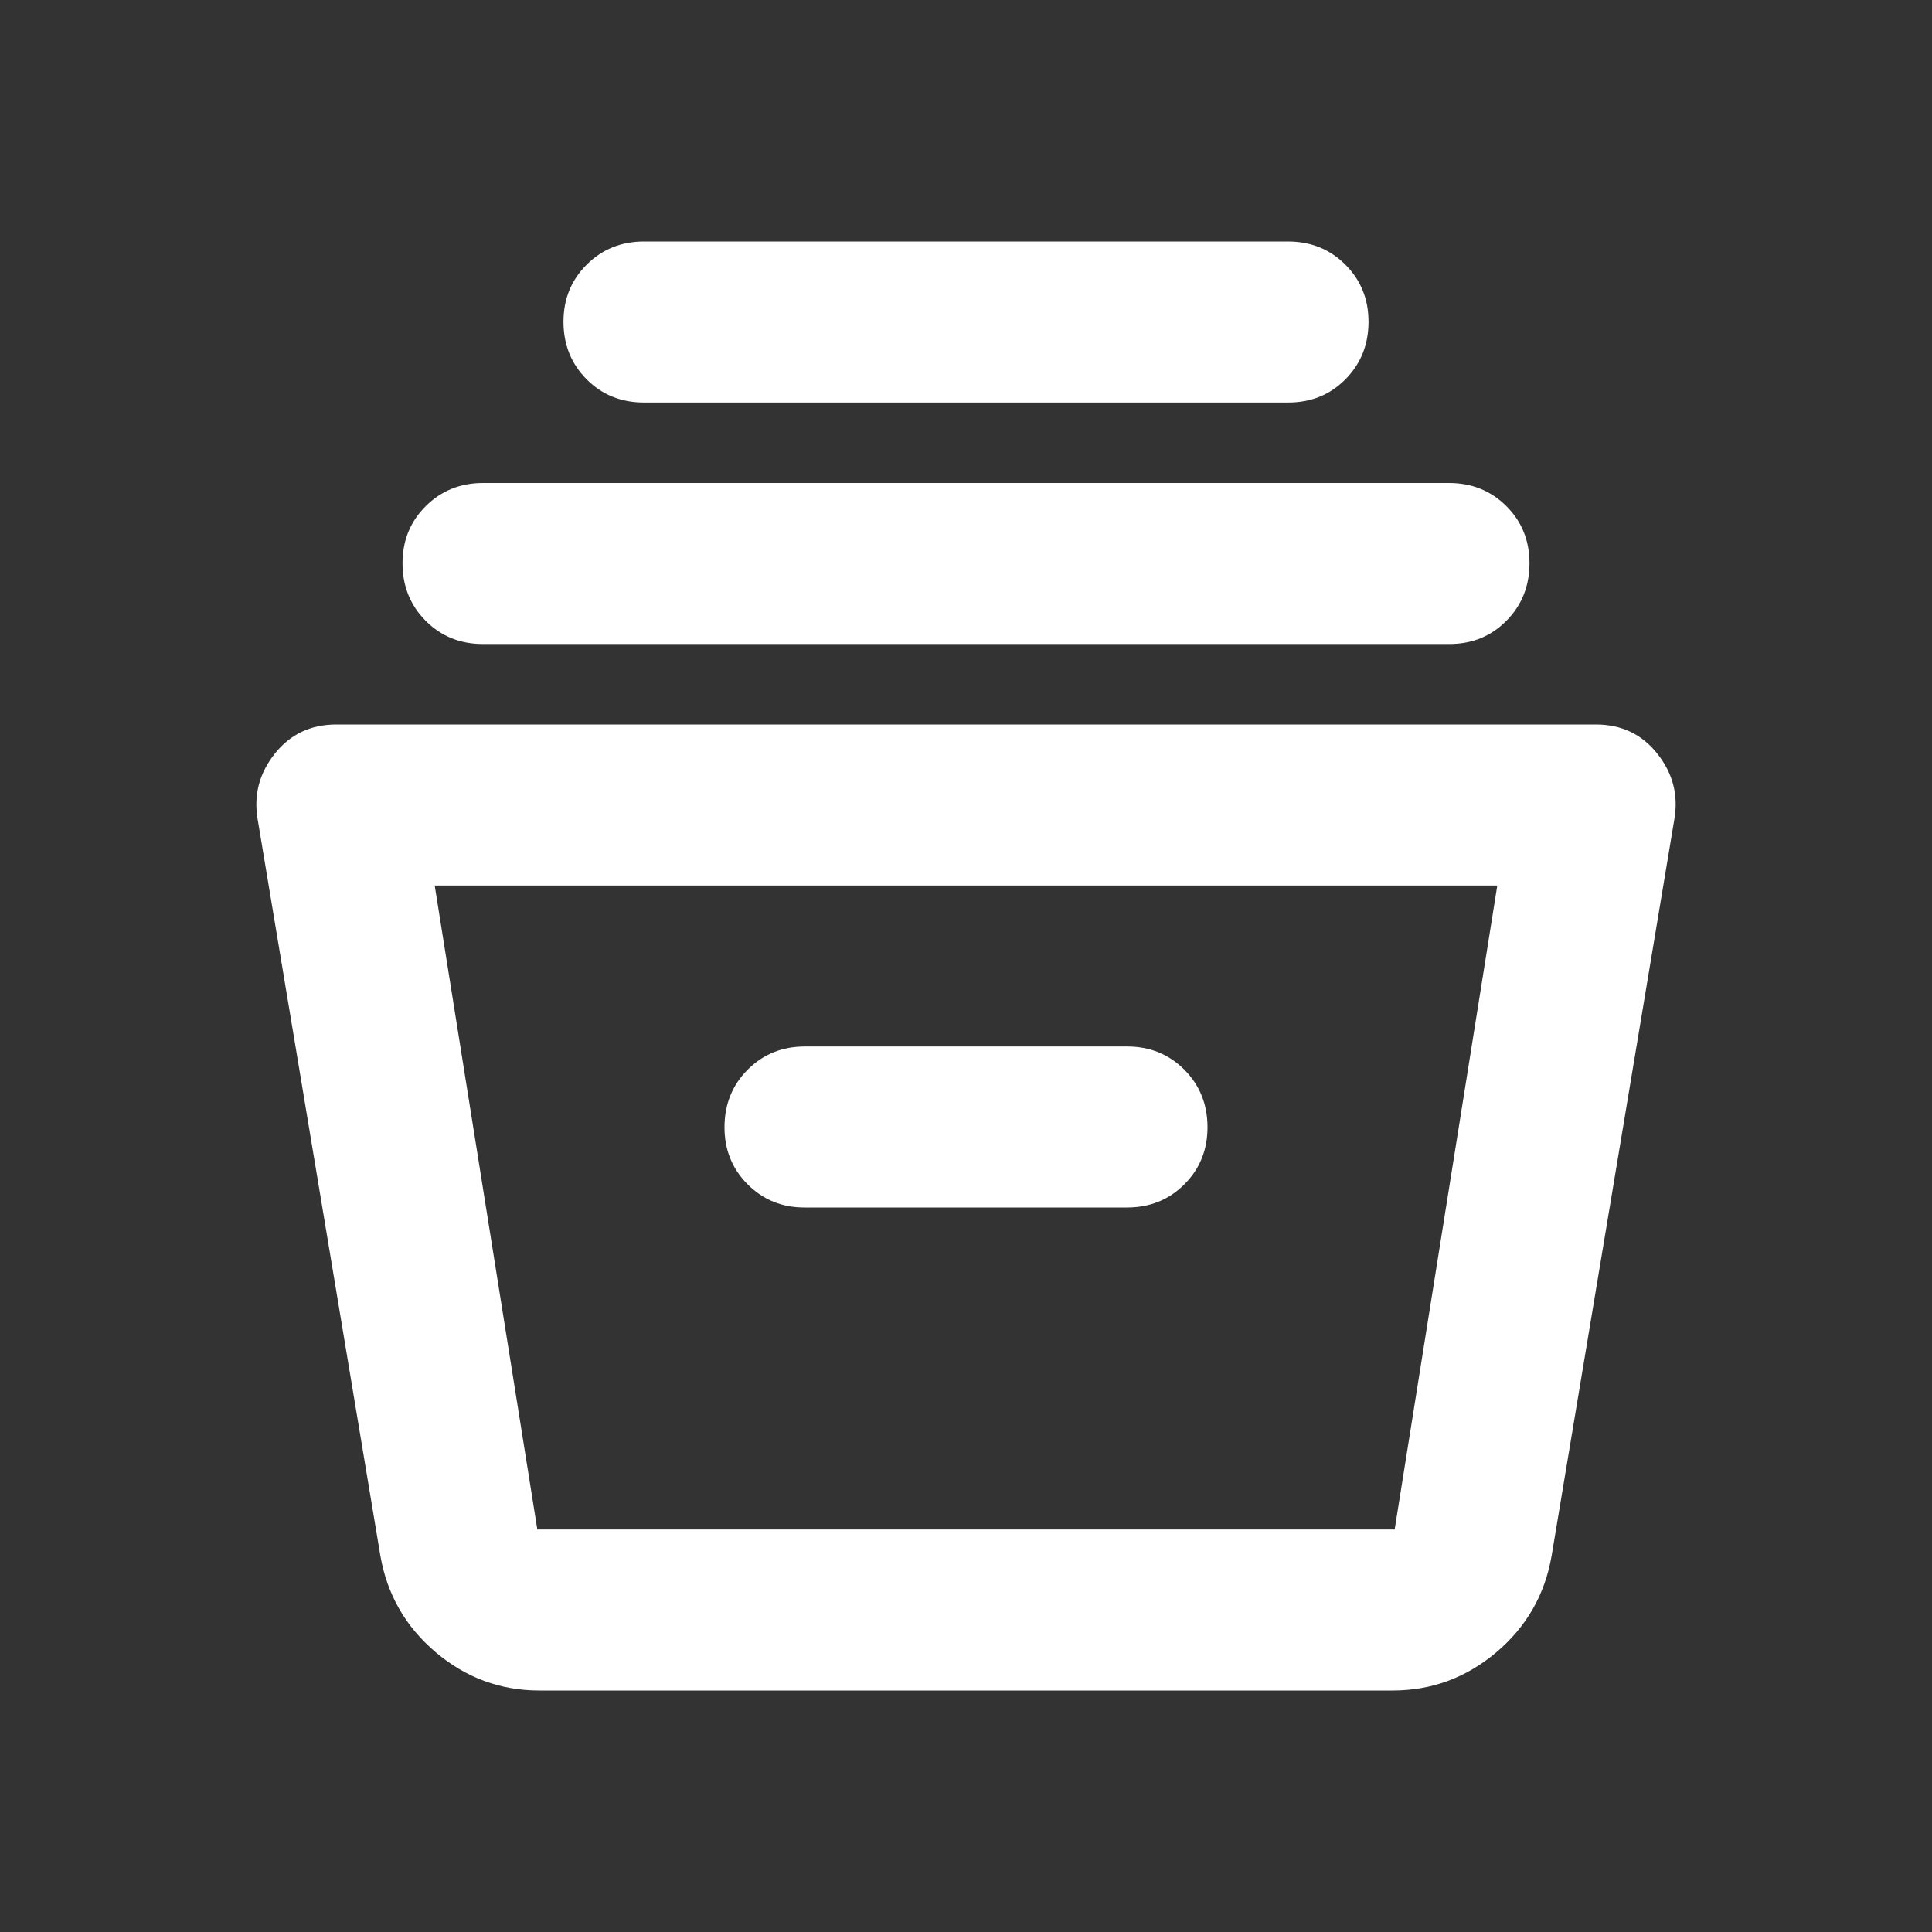 <svg width="32" height="32" viewBox="0 0 32 32" fill="none" xmlns="http://www.w3.org/2000/svg">
<rect x="0" y="0" width="32" height="32" fill="#333333" stroke="none"/>
<path d="M8.933 28C8.289 28 7.717 27.789 7.217 27.367C6.718 26.944 6.412 26.411 6.3 25.767L4.267 13.567C4.2 13.167 4.295 12.806 4.551 12.484C4.807 12.162 5.145 12.001 5.567 12H26.433C26.856 12 27.195 12.161 27.451 12.484C27.707 12.807 27.801 13.168 27.733 13.567L25.7 25.767C25.589 26.411 25.284 26.944 24.784 27.367C24.284 27.789 23.712 28 23.067 28H8.933ZM7.2 14.667L8.9 25.333H23.1L24.8 14.667H7.2ZM13.333 20H18.667C19.044 20 19.361 19.872 19.617 19.616C19.873 19.36 20.001 19.044 20 18.667C19.999 18.29 19.871 17.973 19.616 17.717C19.361 17.461 19.044 17.333 18.667 17.333H13.333C12.956 17.333 12.639 17.461 12.384 17.717C12.129 17.973 12.001 18.29 12 18.667C11.999 19.044 12.127 19.36 12.384 19.617C12.641 19.874 12.957 20.002 13.333 20ZM8 10.667C7.622 10.667 7.306 10.539 7.051 10.283C6.796 10.027 6.668 9.71 6.667 9.333C6.666 8.956 6.794 8.64 7.051 8.384C7.308 8.128 7.624 8 8 8H24C24.378 8 24.695 8.128 24.951 8.384C25.207 8.64 25.334 8.956 25.333 9.333C25.332 9.71 25.204 10.027 24.949 10.284C24.694 10.541 24.378 10.668 24 10.667H8ZM10.667 6.667C10.289 6.667 9.972 6.539 9.717 6.283C9.462 6.027 9.334 5.71 9.333 5.333C9.332 4.956 9.46 4.64 9.717 4.384C9.974 4.128 10.291 4 10.667 4H21.333C21.711 4 22.028 4.128 22.284 4.384C22.54 4.64 22.668 4.956 22.667 5.333C22.666 5.71 22.538 6.027 22.283 6.284C22.028 6.541 21.711 6.668 21.333 6.667H10.667Z" fill="white"/>
</svg>
